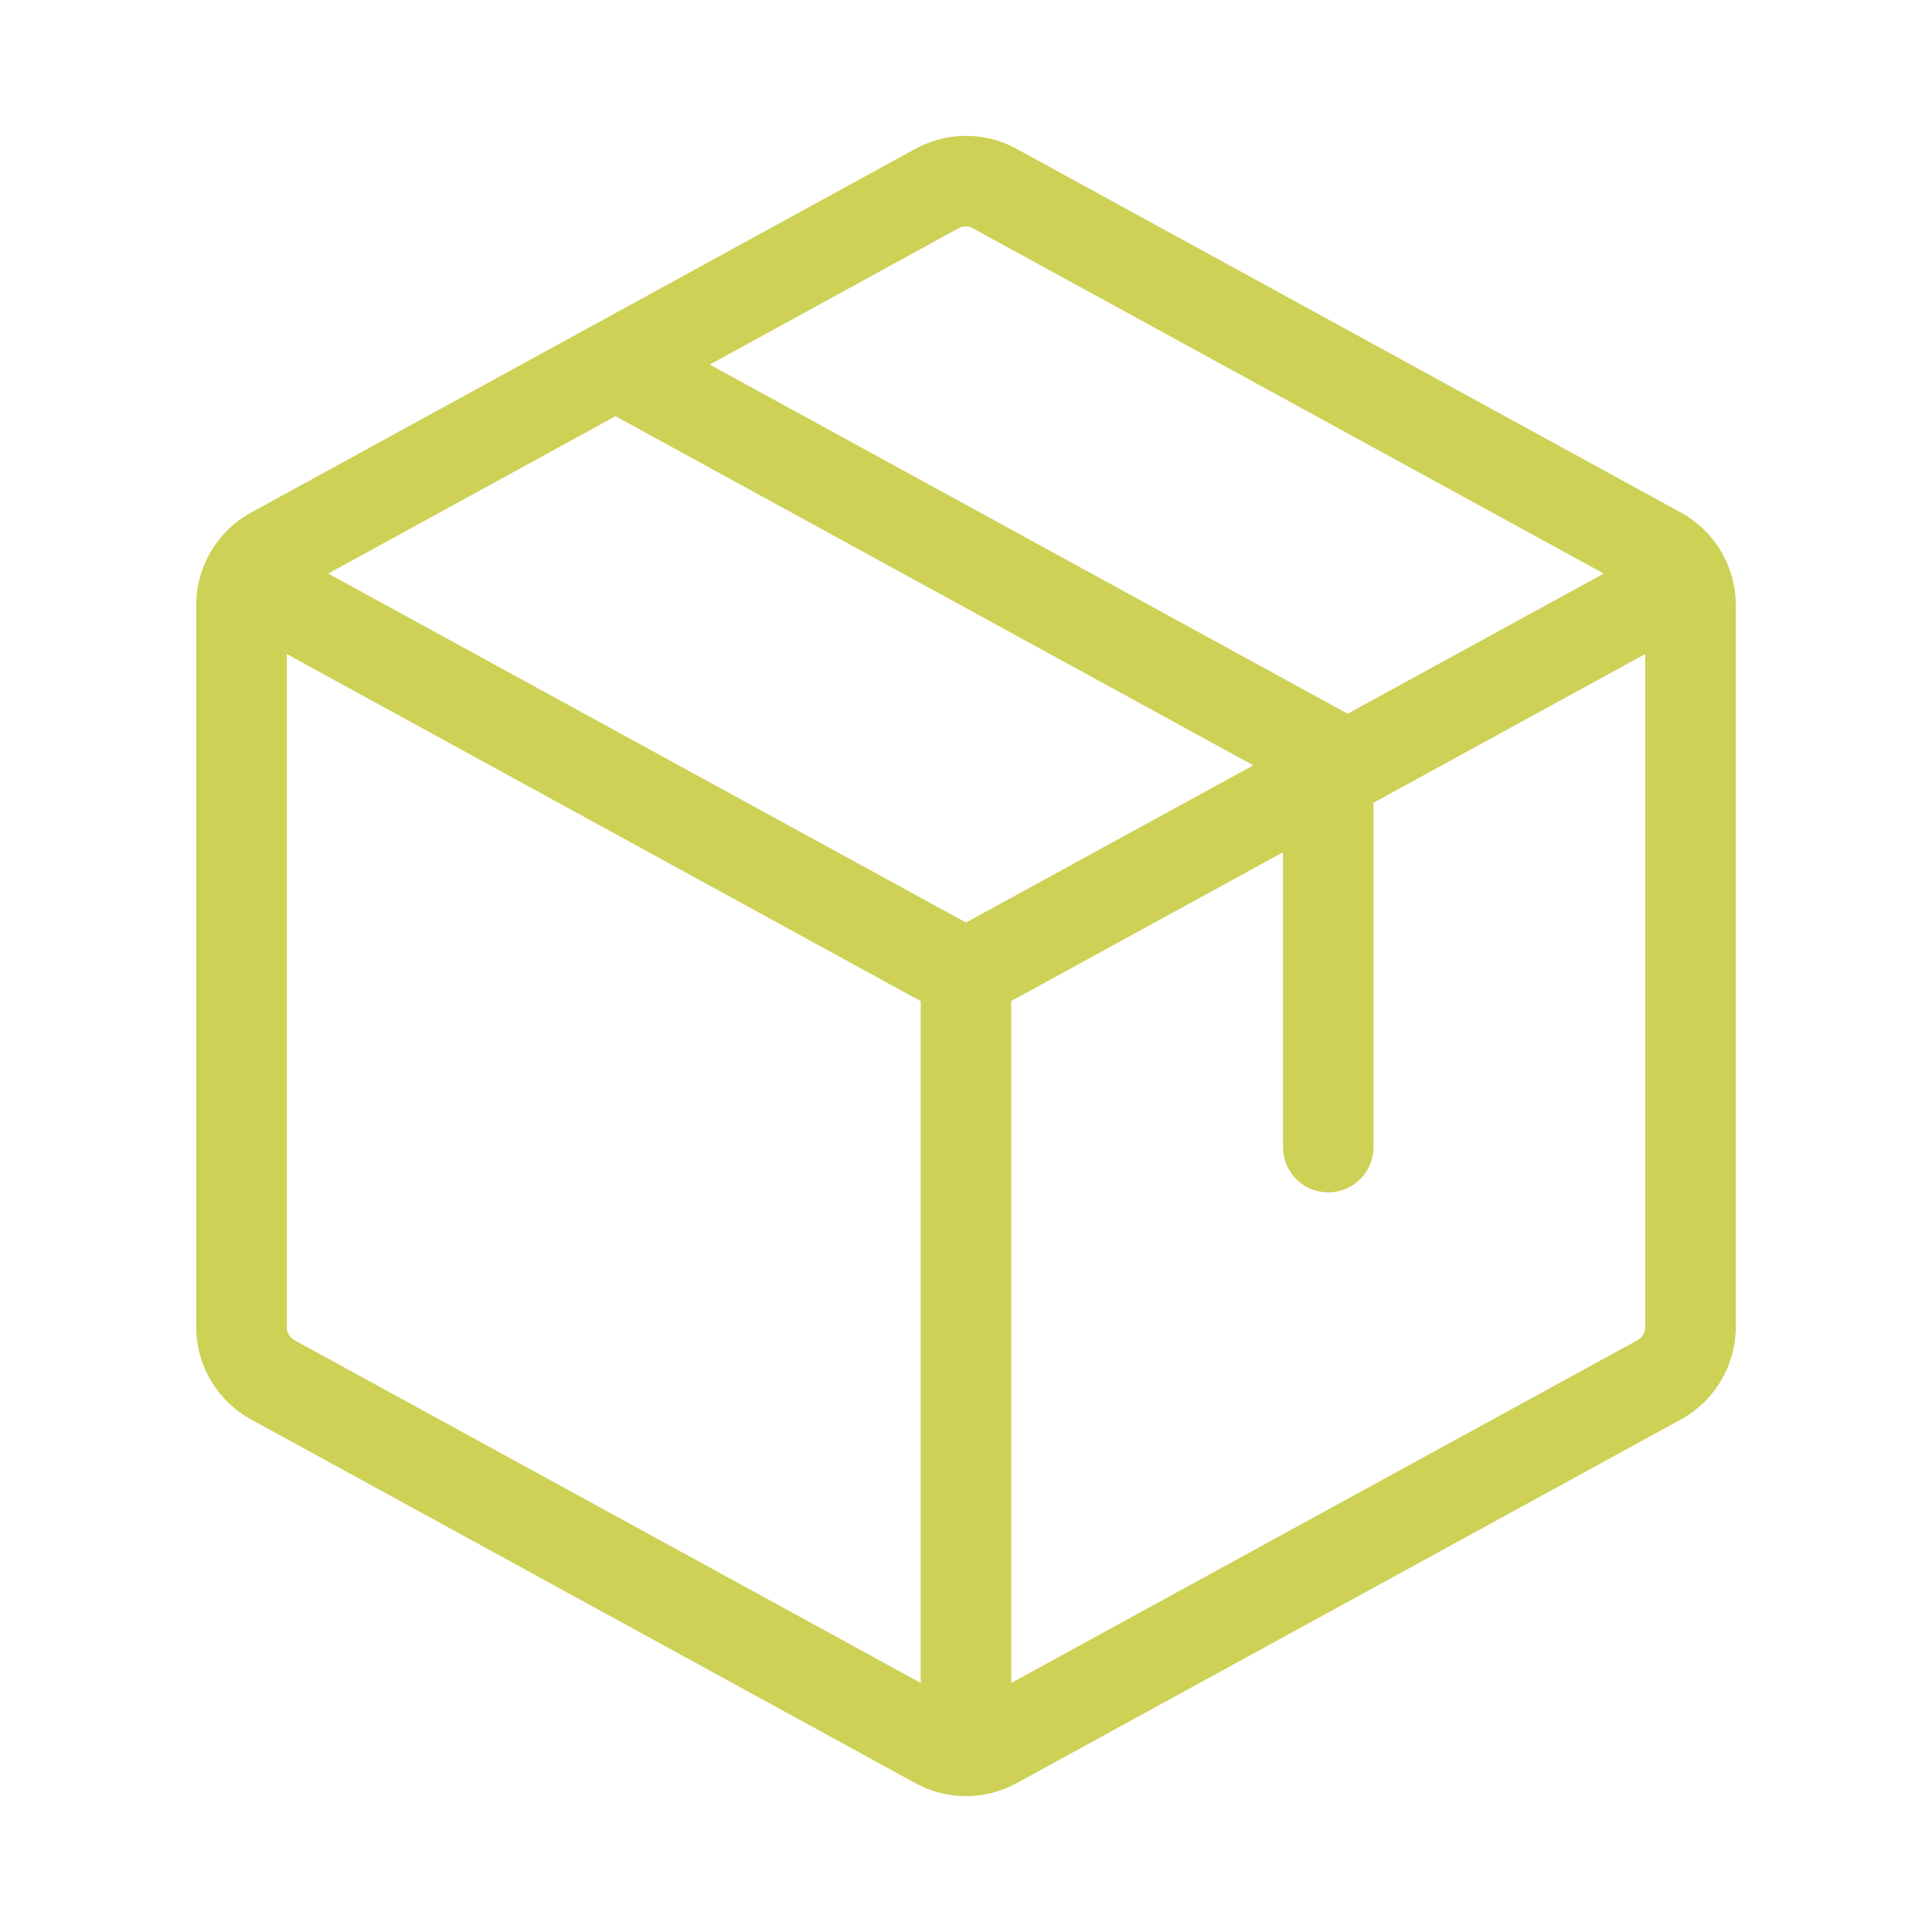 <svg xmlns="http://www.w3.org/2000/svg" width="58" height="58" viewBox="0 0 58 58" fill="none"><path d="M50.46 15.386L30.523 4.47C30.056 4.213 29.532 4.078 29 4.078C28.468 4.078 27.944 4.213 27.477 4.47L7.54 15.386C7.041 15.659 6.625 16.061 6.335 16.55C6.044 17.039 5.891 17.597 5.891 18.166V39.834C5.891 40.403 6.044 40.961 6.335 41.45C6.625 41.939 7.041 42.341 7.54 42.614L27.477 53.53C27.944 53.787 28.468 53.922 29 53.922C29.532 53.922 30.056 53.787 30.523 53.53L50.46 42.614C50.959 42.341 51.375 41.939 51.665 41.45C51.956 40.961 52.109 40.403 52.109 39.834V18.166C52.109 17.597 51.956 17.039 51.665 16.55C51.375 16.061 50.959 15.659 50.46 15.386ZM28.773 6.854C28.84 6.817 28.915 6.798 28.991 6.798C29.067 6.798 29.142 6.817 29.208 6.854L48.147 17.219L40.457 21.426L21.308 10.945L28.773 6.854ZM27.641 50.523L8.836 40.231C8.766 40.191 8.709 40.133 8.669 40.063C8.629 39.993 8.609 39.914 8.609 39.834V19.634L27.641 30.056V50.523ZM9.853 17.219L18.478 12.495L37.625 22.976L29 27.695L9.853 17.219ZM49.391 39.834C49.391 39.914 49.371 39.993 49.331 40.063C49.291 40.133 49.233 40.191 49.164 40.231L30.359 50.523V30.051L38.516 25.586V34.438C38.516 34.798 38.659 35.144 38.914 35.399C39.169 35.654 39.514 35.797 39.875 35.797C40.236 35.797 40.581 35.654 40.836 35.399C41.091 35.144 41.234 34.798 41.234 34.438V24.099L49.391 19.634V39.834Z" fill="#CDD156"></path></svg>